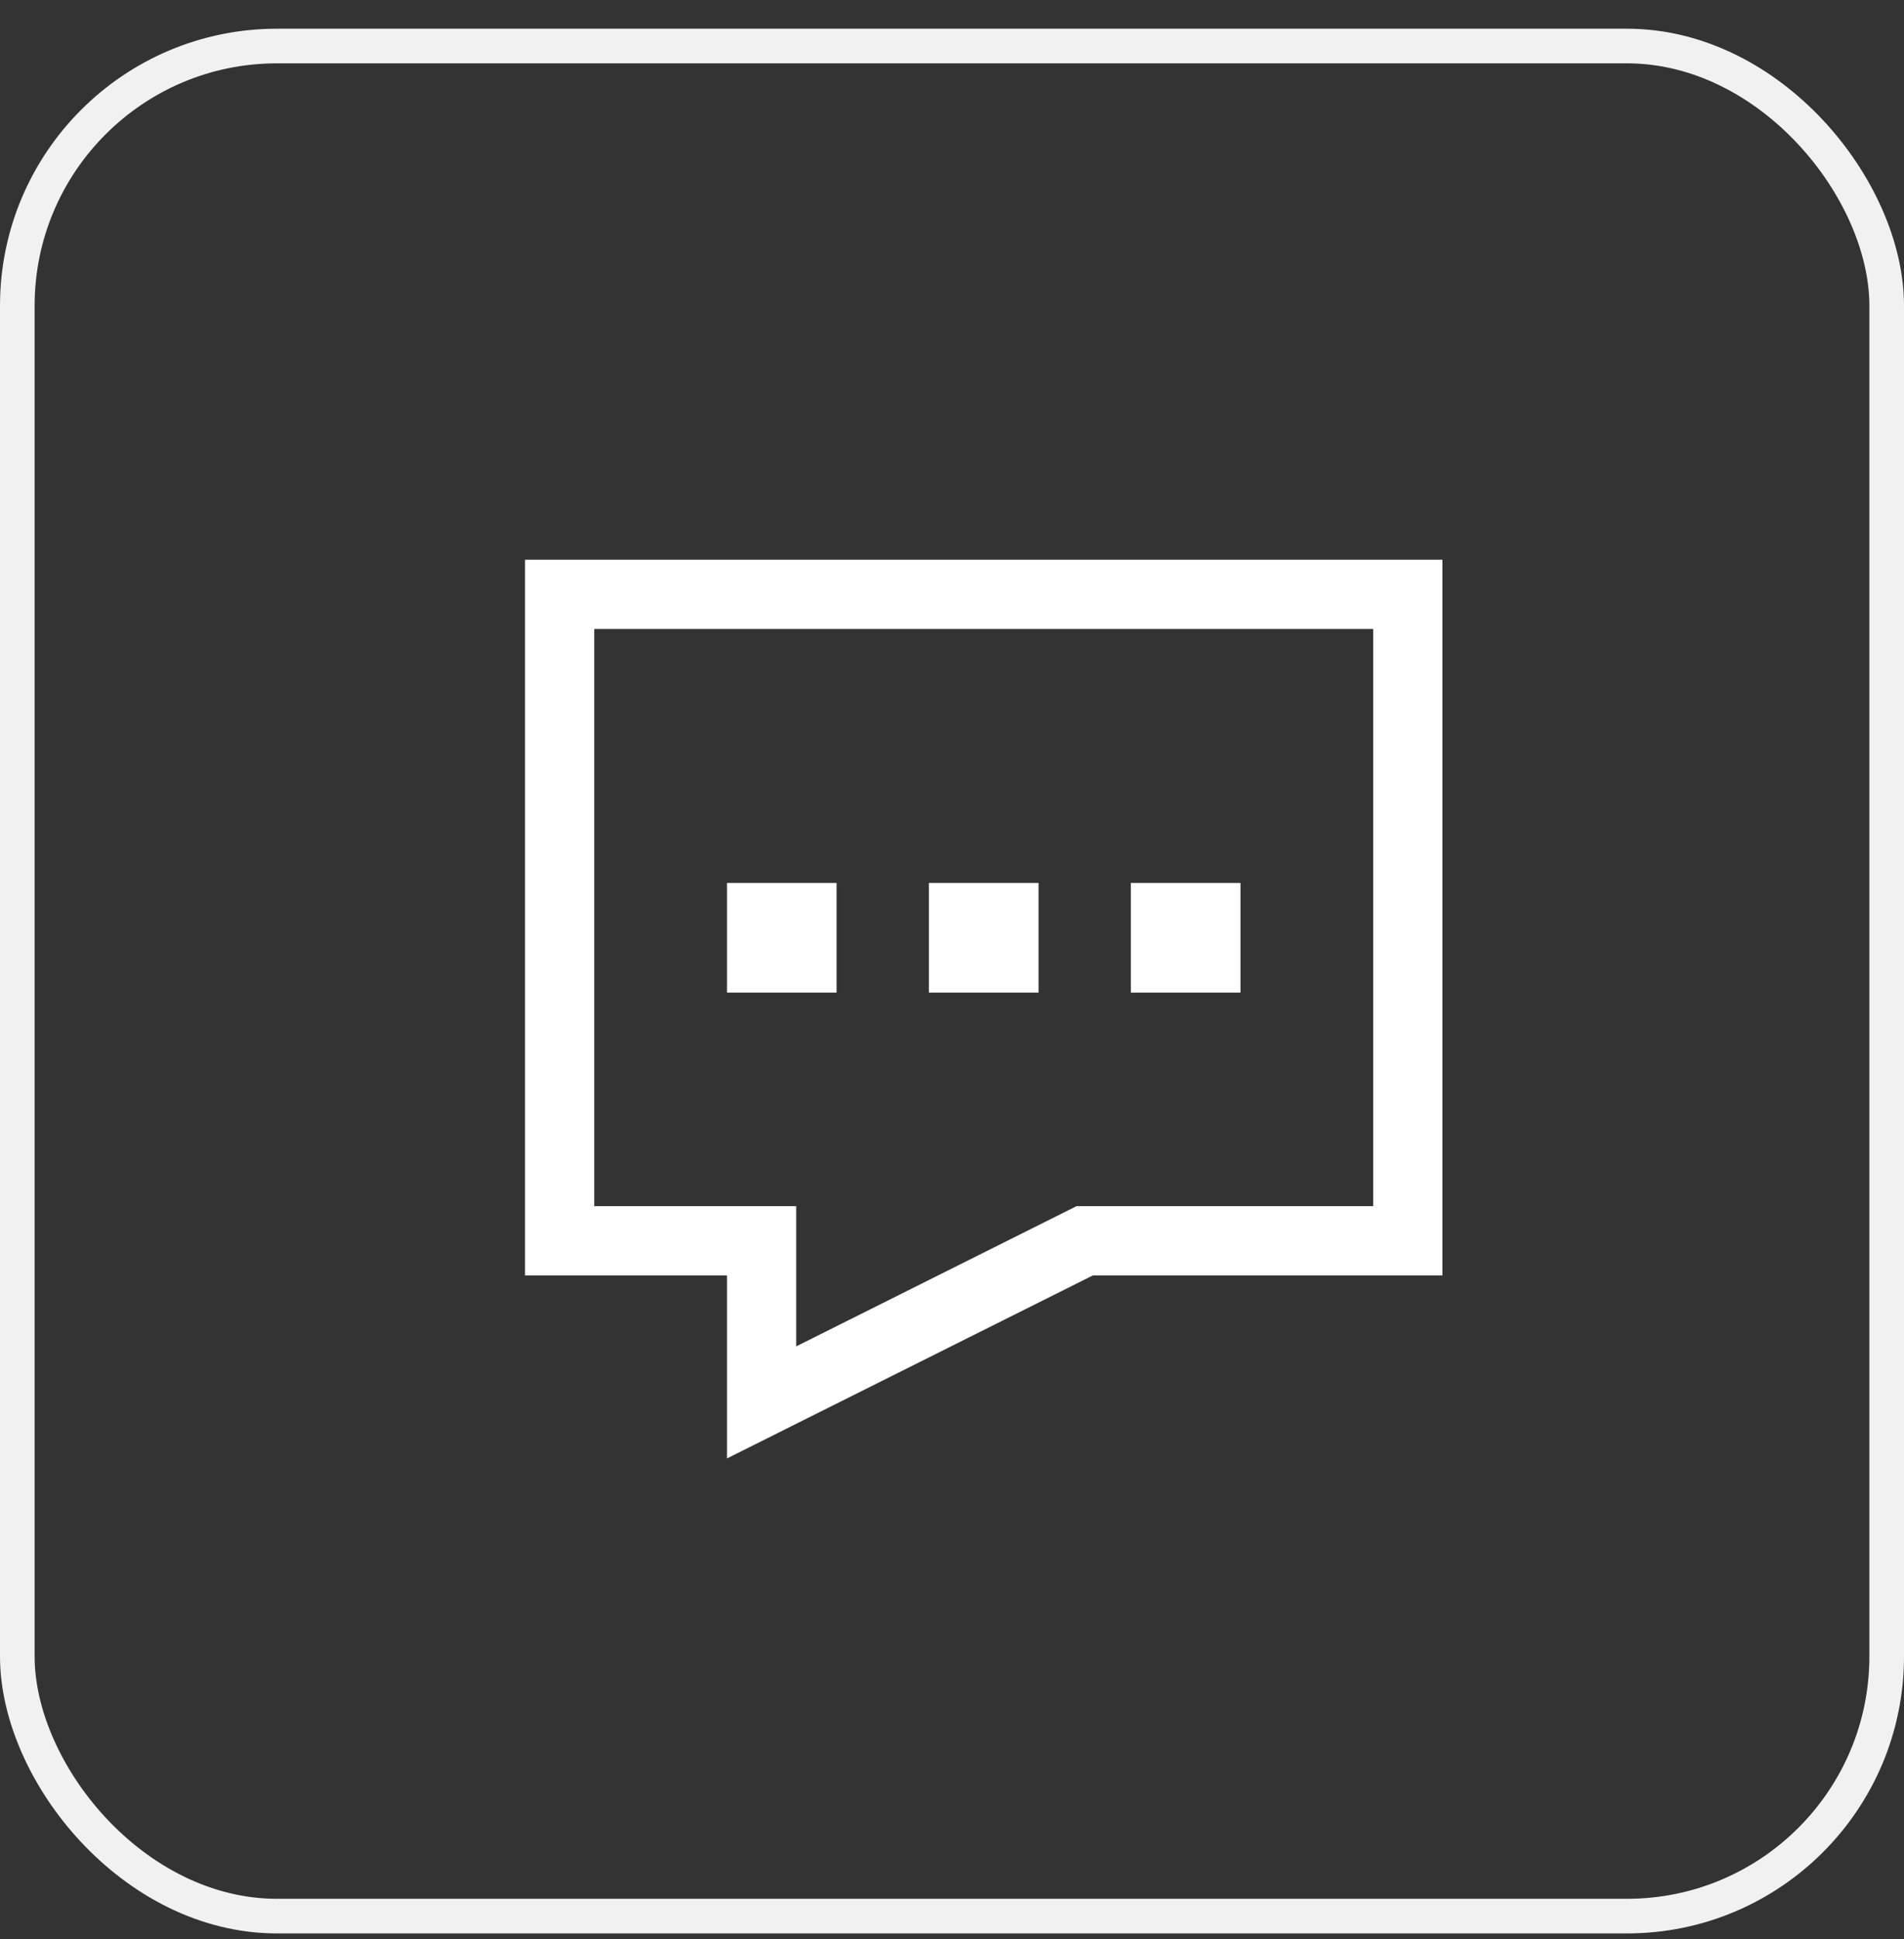
<svg width="55" height="56" viewBox="0 0 55 56" fill="none" xmlns="http://www.w3.org/2000/svg">
<rect x="0" y="0" width="55" height="56" fill="#333333" stroke="none"/>
<g clip-path="url(#clip0_1134_18604)">
<path d="M16.166 17.162H40.666V35.829H31.333L22 40.495V35.829H16.166V17.162ZM22 26.495H23.166V27.662H22V26.495ZM27.833 26.495H29V27.662H27.833V26.495ZM33.666 26.495H34.833V27.662H33.666V26.495Z" stroke="white" stroke-width="2"/>
</g>
<rect x="0.5" y="1.329" width="54" height="54" rx="7.5" stroke="#F1F1F1"/>
<defs>
<clipPath id="clip0_1134_18604">
<rect width="28" height="28" fill="white" transform="translate(15 14.829)"/>
</clipPath>
</defs>
</svg>
